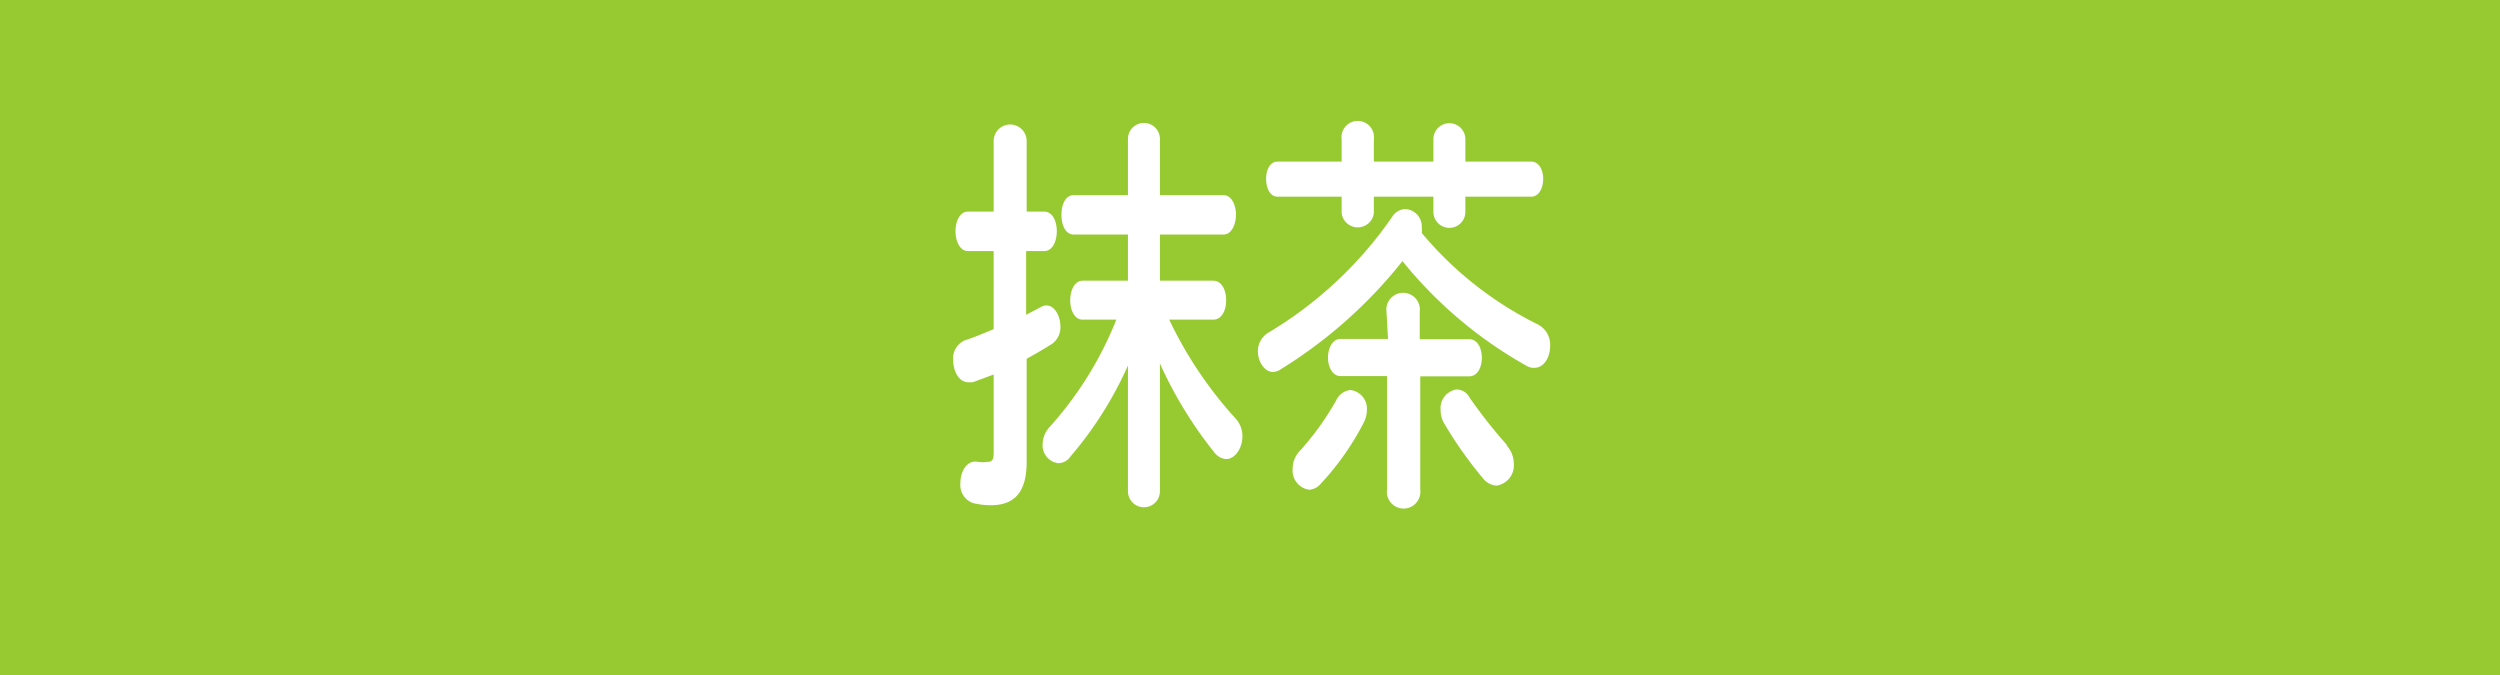 <svg xmlns="http://www.w3.org/2000/svg" viewBox="0 0 96.99 26.19"><defs><style>.cls-1{fill:#97ca31;}.cls-2{fill:#fff;}</style></defs><g id="レイヤー_2" data-name="レイヤー 2"><g id="レイヤー_1-2" data-name="レイヤー 1"><rect class="cls-1" width="96.99" height="26.19"/><path class="cls-2" d="M40.51,8.21c.33,0,.49.38.49.76s-.16.77-.49.77h-.7v2.47l.56-.29a.43.43,0,0,1,.23-.07c.32,0,.54.42.54.82a.79.79,0,0,1-.31.66c-.34.22-.68.41-1,.59v4c0,1.11-.42,1.68-1.38,1.68a2.91,2.91,0,0,1-.69-.08.74.74,0,0,1-.5-.78c0-.45.25-.91.69-.82a1.41,1.41,0,0,0,.35,0c.19,0,.25-.08.25-.35V14.53l-.81.3-.17,0c-.37,0-.59-.43-.59-.86a.76.76,0,0,1,.46-.77c.35-.11.72-.27,1.11-.43V9.74h-1c-.31,0-.48-.38-.48-.77s.17-.76.48-.76h1V5.47a.64.64,0,1,1,1.28,0V8.21Zm6.56,2.68c.33,0,.5.37.5.76s-.17.75-.5.75H45.36a15.72,15.72,0,0,0,2.56,3.82,1,1,0,0,1,.28.72c0,.45-.29.87-.63.87a.63.63,0,0,1-.46-.26A16,16,0,0,1,45,14.1L45,16.86v2.2a.62.62,0,1,1-1.24,0v-2.2l0-2.68a14.44,14.44,0,0,1-2.23,3.53.58.58,0,0,1-.48.26.7.7,0,0,1-.6-.75,1,1,0,0,1,.25-.63,13.93,13.93,0,0,0,2.61-4.19H42c-.32,0-.48-.38-.48-.75s.16-.76.48-.76h1.76V9.1h-2.1c-.33,0-.48-.38-.48-.77s.15-.76.48-.76h2.1V5.39a.62.62,0,1,1,1.24,0V7.57h2.46c.32,0,.49.38.49.76s-.17.77-.49.77H45v1.79Z"/><path class="cls-2" d="M59.67,12.59a.89.89,0,0,1,.47.83c0,.44-.24.85-.61.85a.53.53,0,0,1-.31-.08,16.62,16.62,0,0,1-4.81-4.06,18.29,18.29,0,0,1-4.76,4.22.56.56,0,0,1-.27.08c-.32,0-.58-.4-.58-.8a.84.84,0,0,1,.4-.72A15.46,15.46,0,0,0,54,8.43a.63.63,0,0,1,.53-.32.68.68,0,0,1,.63.7,1,1,0,0,1,0,.23A13.84,13.84,0,0,0,59.67,12.59ZM53.3,8.27a.63.63,0,0,1-1.25,0V7.63H49.56c-.29,0-.44-.34-.44-.69s.15-.67.44-.67h2.49V5.4a.63.63,0,1,1,1.25,0v.87h2.31V5.4a.62.62,0,1,1,1.24,0v.87h2.56c.3,0,.46.33.46.67s-.16.69-.46.69H56.85v.59a.62.62,0,1,1-1.24,0V7.63H53.3ZM50.79,19a.75.75,0,0,1-.64-.81,1,1,0,0,1,.3-.72,11,11,0,0,0,1.38-1.92.7.7,0,0,1,.56-.42.73.73,0,0,1,.64.78,1.1,1.1,0,0,1-.13.5,10.6,10.6,0,0,1-1.69,2.39A.63.63,0,0,1,50.79,19Zm3-6.91a.65.65,0,1,1,1.29,0v1.07H57c.32,0,.49.35.49.72s-.17.72-.49.72H55.1V19a.65.65,0,1,1-1.29,0V14.59H52c-.31,0-.48-.37-.48-.72s.17-.72.48-.72h1.85Zm4.66,5.19a1.06,1.06,0,0,1,.28.72.79.79,0,0,1-.67.84.73.73,0,0,1-.54-.3,15.71,15.71,0,0,1-1.49-2.11,1,1,0,0,1-.14-.53.73.73,0,0,1,.62-.79.57.57,0,0,1,.5.31A19.3,19.3,0,0,0,58.47,17.27Z"/></g></g></svg>